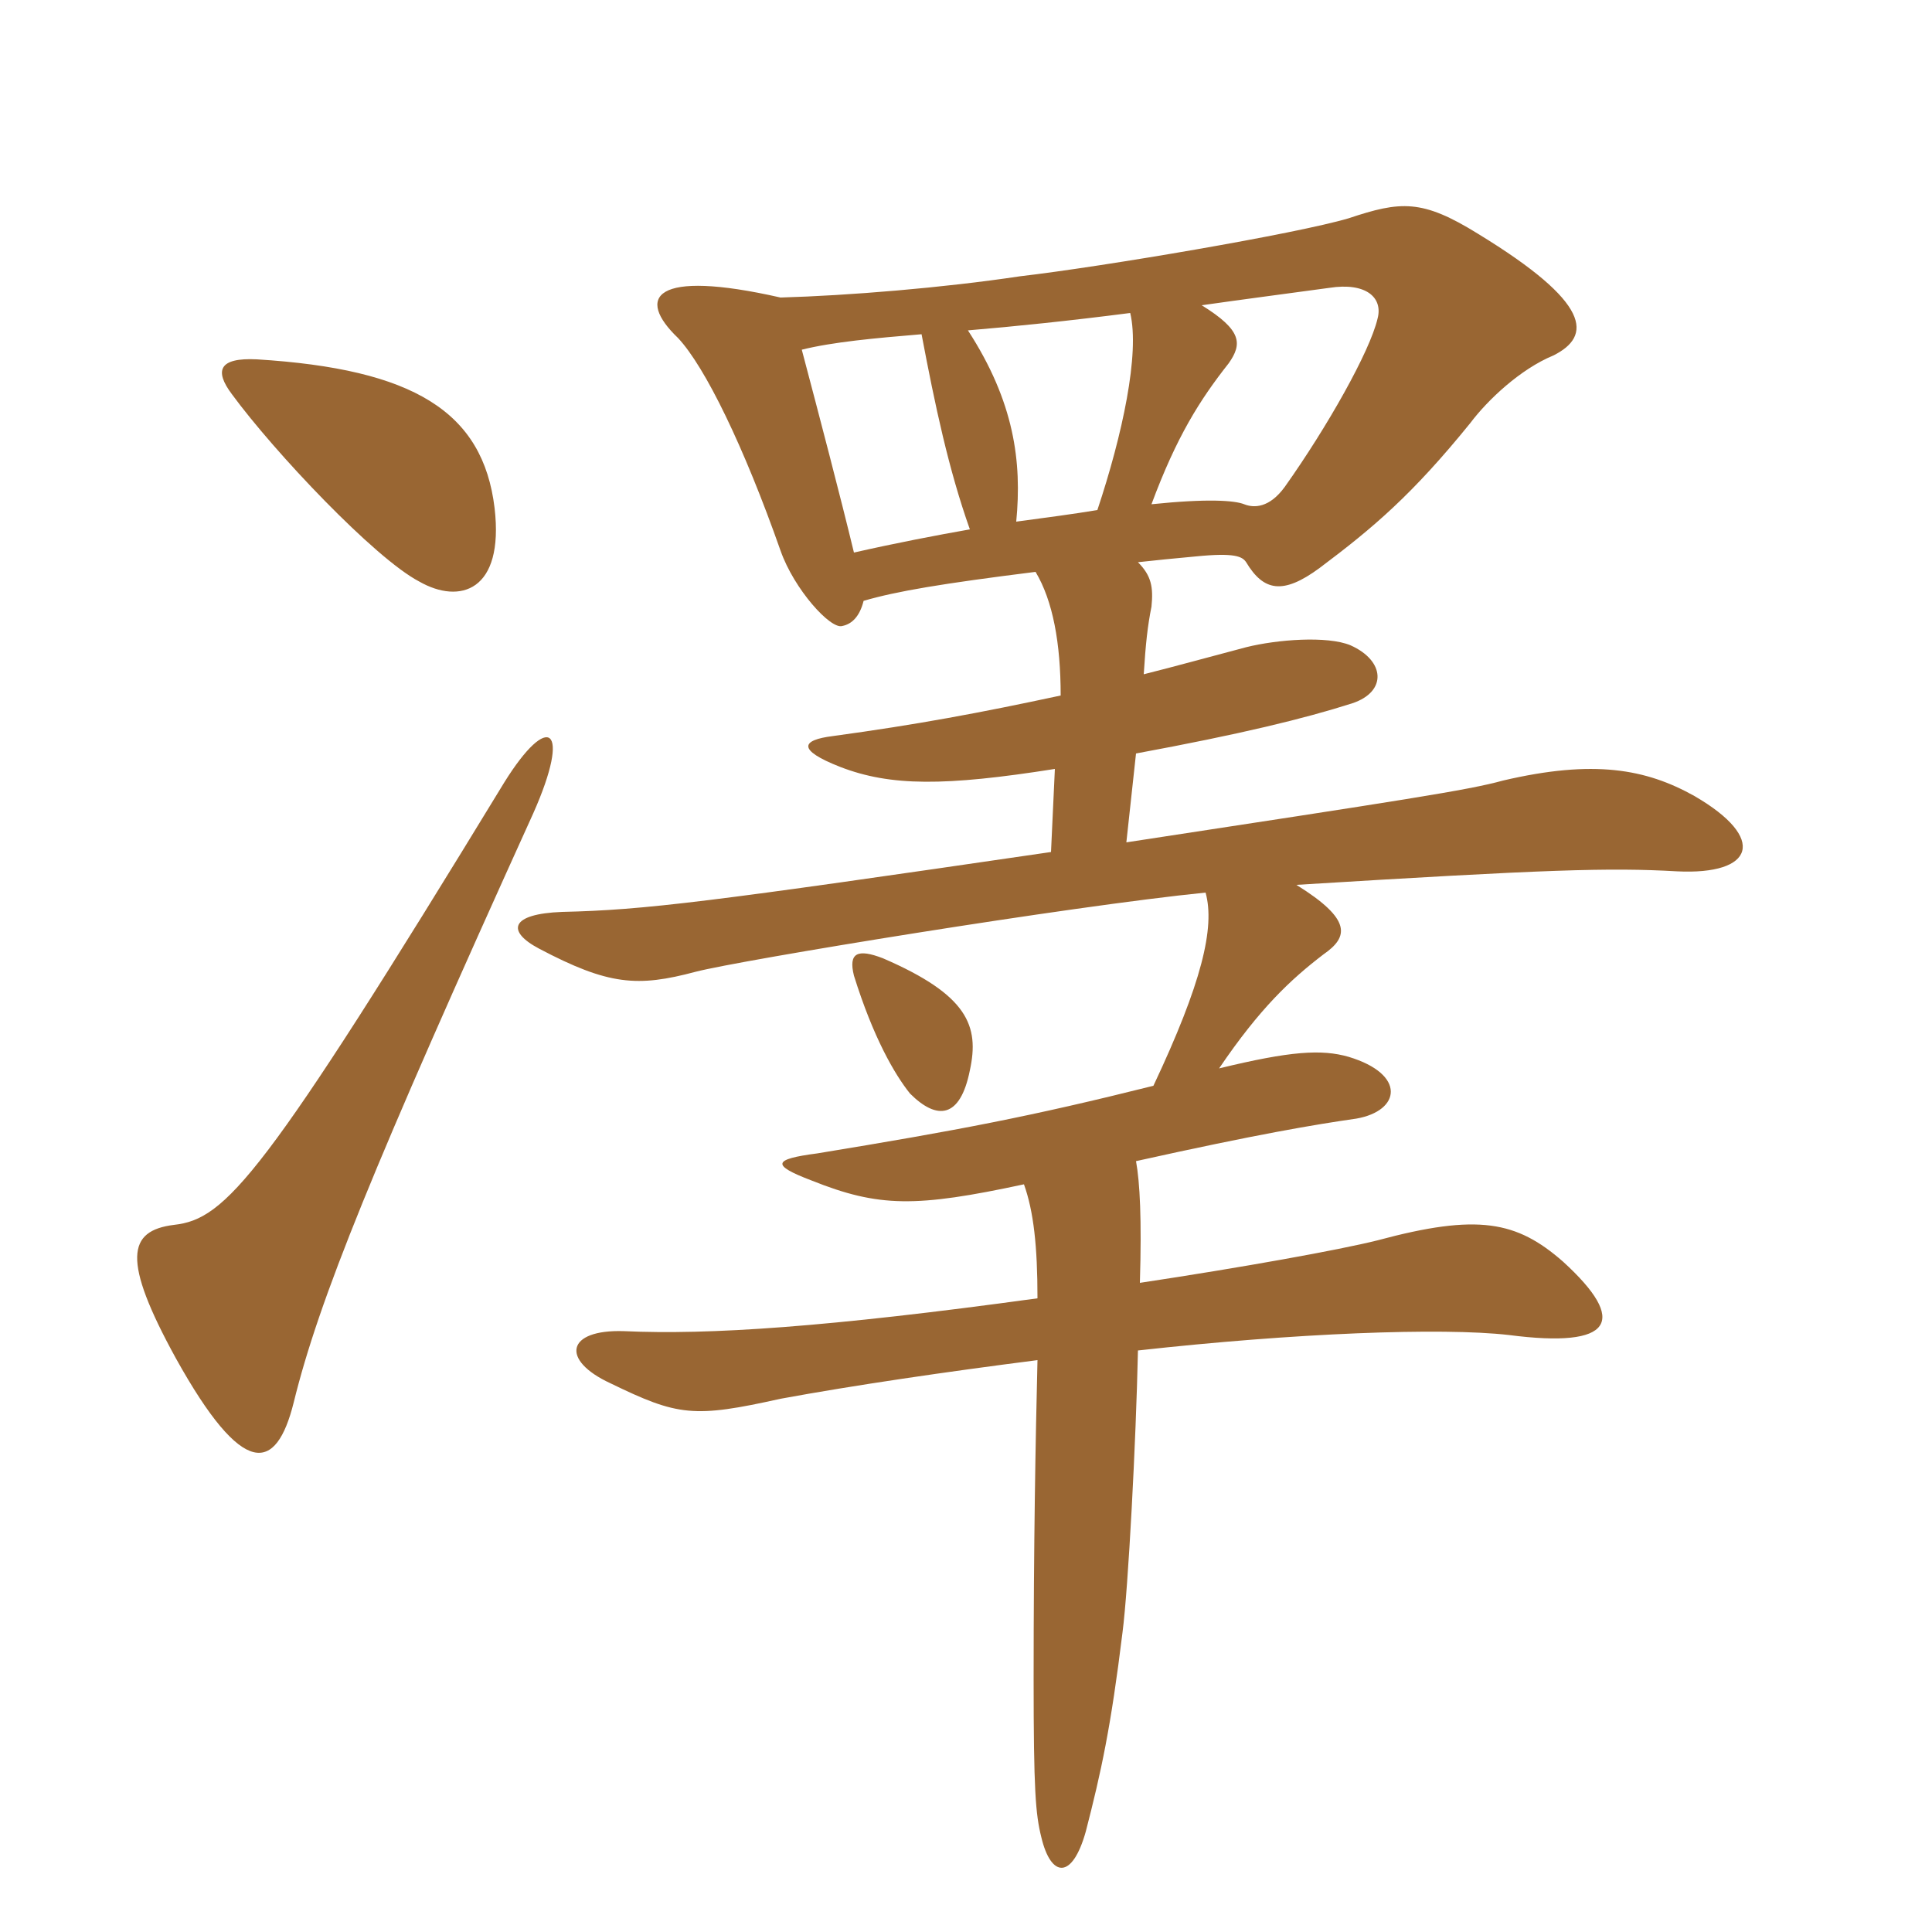 <svg xmlns="http://www.w3.org/2000/svg" xmlns:xlink="http://www.w3.org/1999/xlink" width="150" height="150"><path fill="#996633" padding="10" d="M41.40 63.15C44.40 56.40 42.60 55.20 39.15 60.75C20.40 91.50 17.55 94.65 13.50 95.10C9.90 95.55 9.45 97.80 13.65 105.45C18.90 114.90 21.45 114.30 22.80 108.90C24.75 100.95 28.95 90.60 41.40 63.15ZM38.40 39.45C37.50 31.95 32.10 28.65 19.95 27.90C16.95 27.75 16.65 28.80 18 30.60C21.30 35.10 29.10 43.35 32.55 45.15C35.70 46.95 39.15 45.90 38.40 39.45ZM66.30 75.75C67.80 80.55 69.45 83.40 70.65 84.90C72.75 87 74.55 86.85 75.30 83.10C76.05 79.65 75.15 77.25 68.55 74.40C66.60 73.65 65.85 73.95 66.30 75.75ZM67.05 46.65C69.60 45.90 73.20 45.30 80.40 44.40C81.75 46.65 82.35 49.95 82.35 54C76.05 55.35 71.25 56.25 64.65 57.15C62.25 57.45 61.80 58.20 65.25 59.55C69.15 61.05 73.35 61.05 81.90 59.70L81.60 66.15C54.90 70.05 50.10 70.65 43.65 70.80C39.60 70.95 39.30 72.30 41.85 73.65C47.25 76.50 49.50 76.65 54 75.45C57.45 74.55 83.10 70.35 93.60 69.30C94.35 72 93.30 76.35 89.55 84.30C79.95 86.70 74.40 87.75 63.45 89.55C60 90 59.85 90.45 63 91.65C68.25 93.75 71.10 93.75 79.50 91.95C80.25 94.05 80.55 96.75 80.55 100.80C64.20 103.05 55.05 103.65 48.45 103.35C43.95 103.20 43.50 105.60 47.40 107.40C52.65 109.95 53.85 110.10 60.60 108.60C66.30 107.55 73.50 106.50 80.55 105.60C80.40 111.75 80.25 119.85 80.25 130.35C80.25 139.05 80.40 140.85 80.85 142.65C81.60 145.80 83.25 145.95 84.30 142.20C85.50 137.55 86.25 134.10 87.15 126.75C87.60 123.30 88.20 111.90 88.35 104.85C100.50 103.50 111.90 103.05 117.15 103.65C125.25 104.70 126.45 102.60 121.35 97.95C117.75 94.80 114.75 94.20 106.95 96.30C103.95 97.05 96.45 98.40 88.50 99.60C88.65 94.65 88.50 91.80 88.20 90.15C97.65 88.05 102.15 87.30 105.30 86.85C108.75 86.25 109.20 83.40 104.70 82.05C102.60 81.45 100.20 81.60 94.65 82.95C97.80 78.30 100.20 76.05 102.75 74.10C104.70 72.75 105 71.40 100.65 68.70C120.15 67.50 124.95 67.35 130.20 67.65C136.20 67.95 137.25 65.10 131.55 61.80C127.80 59.70 123.75 58.95 116.70 60.60C114 61.35 109.05 62.10 87.45 65.40L88.20 58.50C96.30 57 101.25 55.80 105 54.60C107.70 53.70 107.55 51.30 104.85 50.10C103.05 49.35 99.15 49.65 96.75 50.25C93.90 51 91.20 51.75 88.80 52.35C88.95 49.95 89.10 48.60 89.40 47.10C89.55 45.60 89.40 44.70 88.35 43.65C89.70 43.50 91.20 43.35 92.85 43.20C95.85 42.90 96.45 43.20 96.75 43.65C98.10 45.90 99.60 46.20 102.45 44.10C106.65 40.95 109.65 38.40 114.15 32.85C115.50 31.05 118.05 28.65 120.60 27.60C123.60 26.10 123.60 23.55 114.75 18.15C110.40 15.45 108.75 15.60 104.70 16.95C100.65 18.15 85.65 20.70 79.20 21.45C73.20 22.35 65.85 22.95 60.60 23.10C50.70 20.85 49.35 23.10 52.65 26.25C54.75 28.50 57.75 34.65 60.60 42.75C61.65 45.75 64.50 48.90 65.40 48.60C66.15 48.45 66.75 47.85 67.05 46.65ZM75.30 41.10C72.75 41.55 69.60 42.15 66.30 42.90C65.25 38.55 63.60 32.25 62.25 27.15C64.65 26.55 67.95 26.25 71.55 25.95C72.60 31.50 73.65 36.45 75.30 41.10ZM93.30 23.70C96.45 23.25 99.90 22.80 103.20 22.35C106.05 21.90 107.40 23.10 106.95 24.75C106.35 27.30 103.05 33.15 99.75 37.80C98.55 39.45 97.35 39.45 96.60 39.15C95.85 38.85 93.75 38.70 89.40 39.15C91.35 33.90 93.15 31.05 95.40 28.20C96.45 26.70 96.45 25.65 93.30 23.70ZM85.20 39.60C83.40 39.90 81.15 40.20 78.90 40.50C79.35 35.85 78.75 31.20 75.15 25.65C78.75 25.35 83.10 24.90 87.75 24.30C88.50 27.45 87.15 33.75 85.20 39.60Z"/></svg>